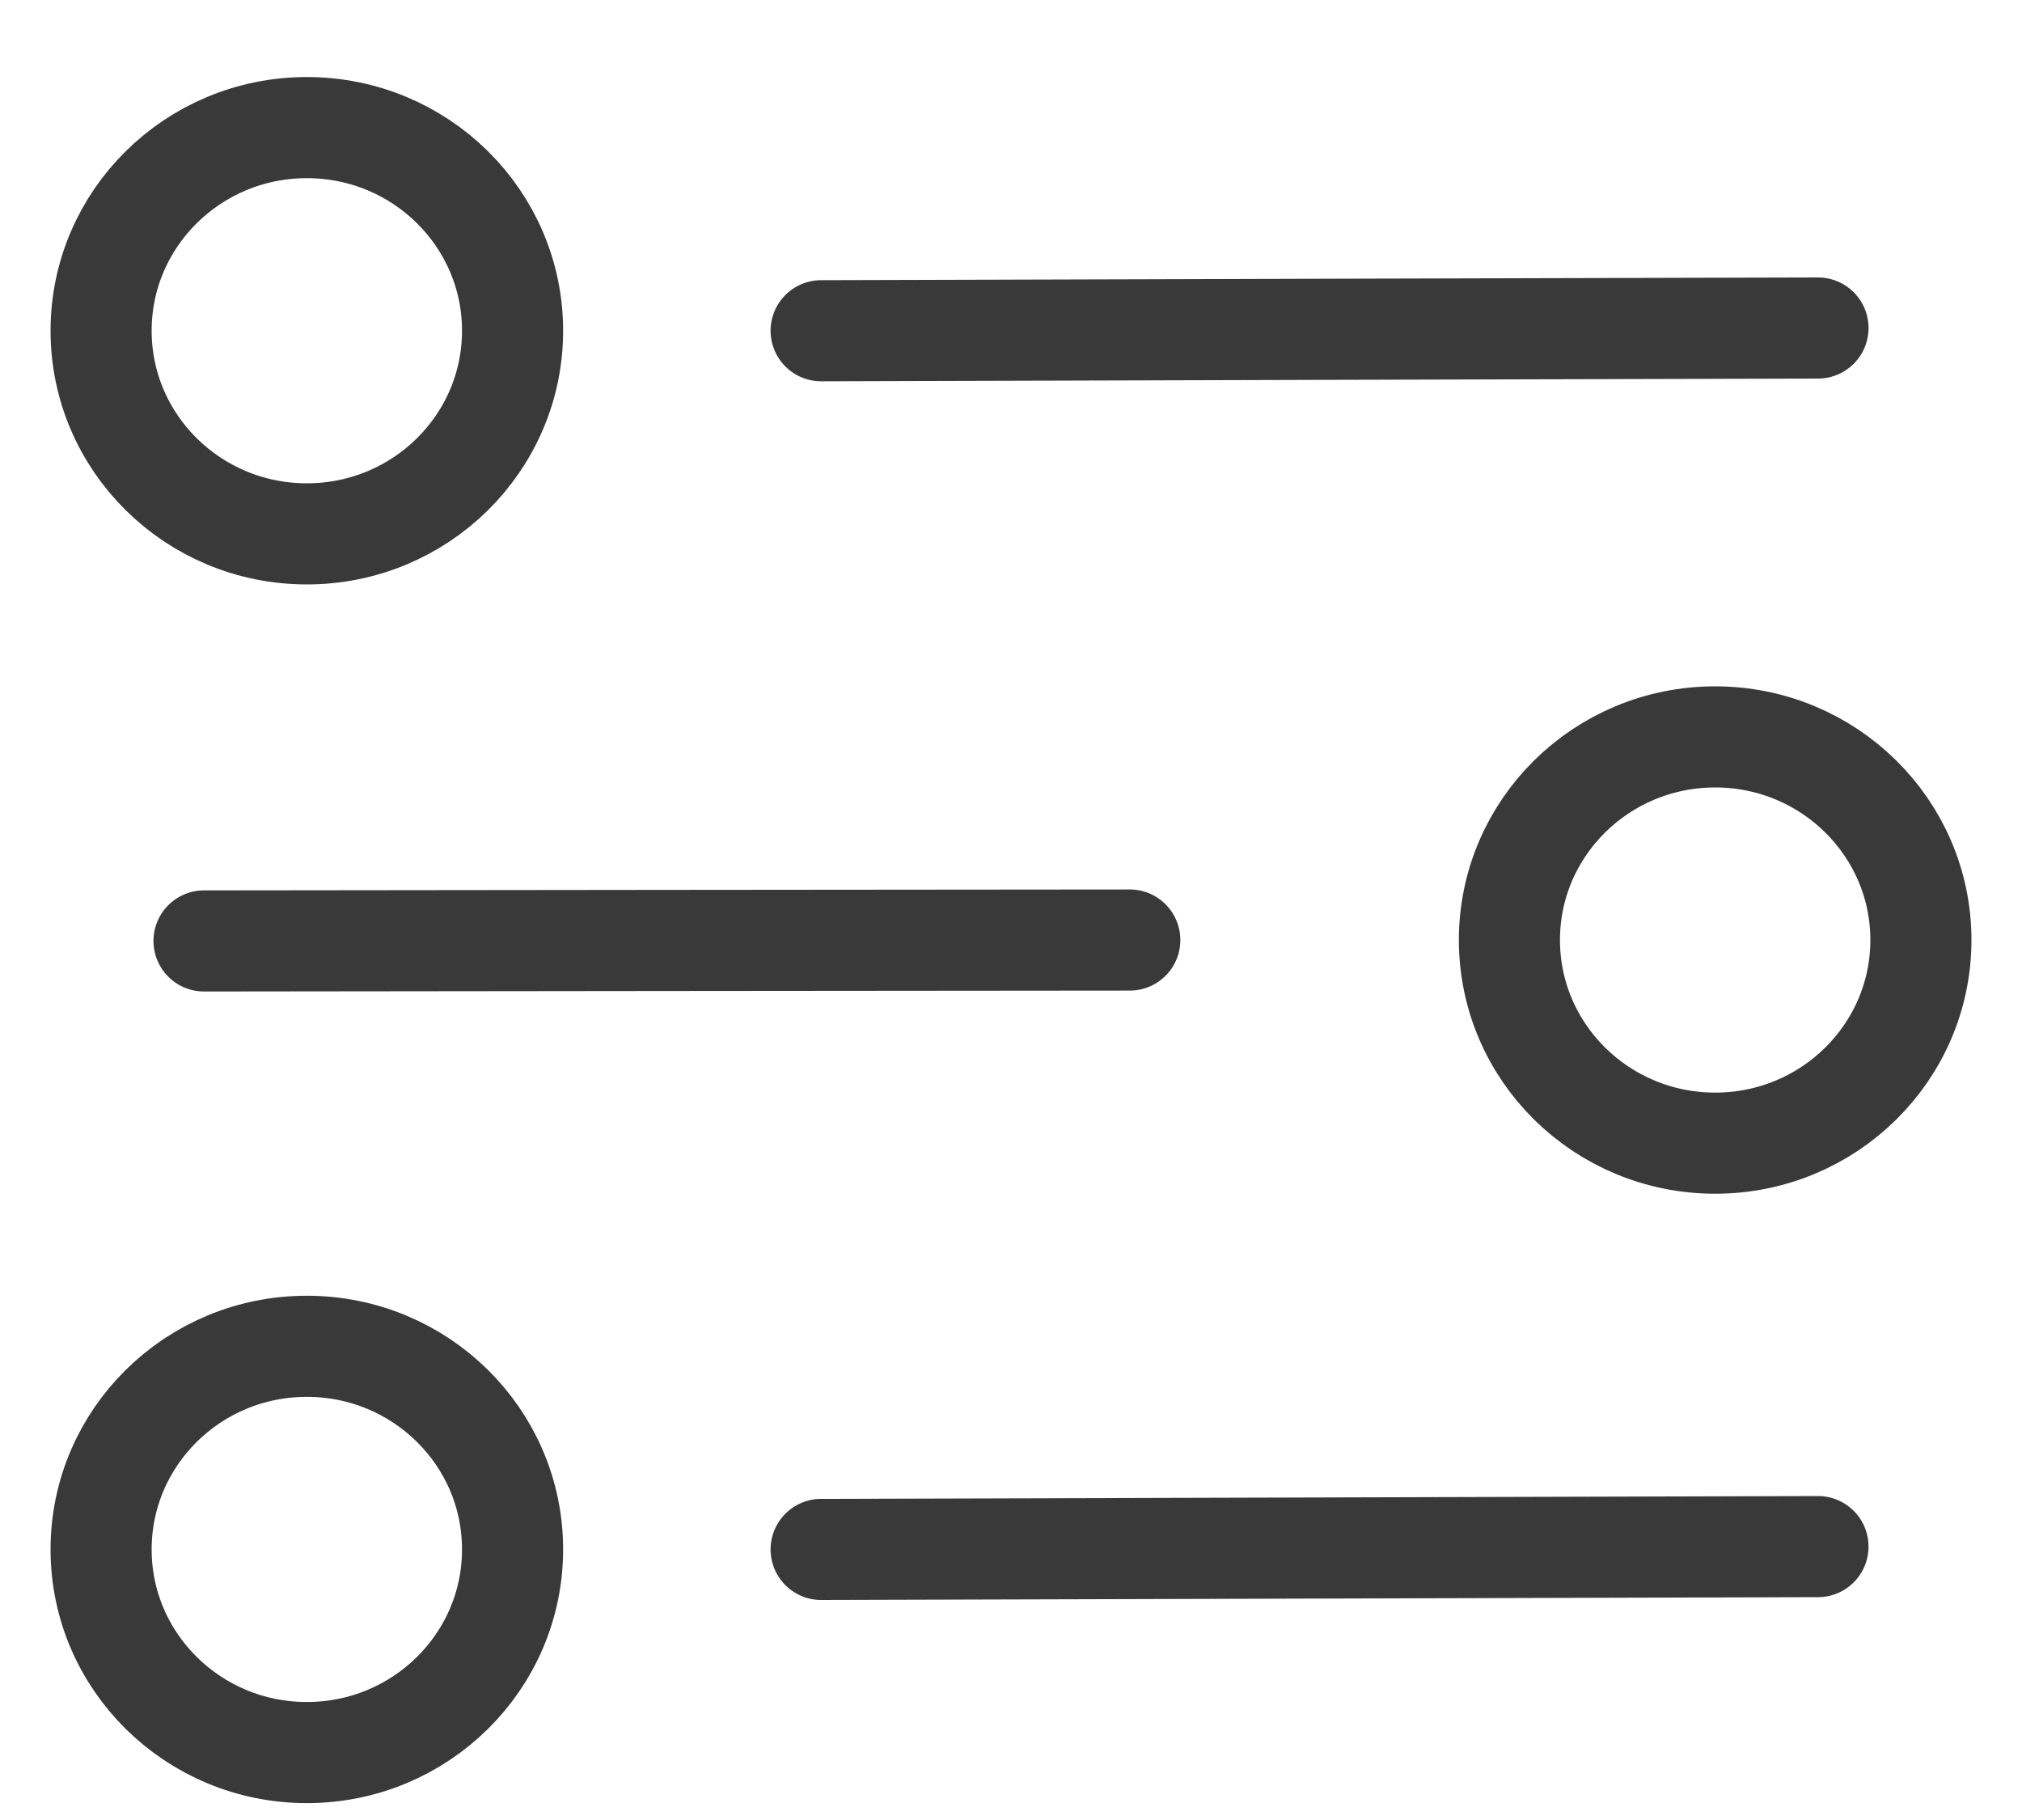 <?xml version="1.0" encoding="UTF-8"?> <svg xmlns="http://www.w3.org/2000/svg" width="20" height="18" viewBox="0 0 20 18" fill="none"> <ellipse cx="3.035" cy="15.324" rx="2.035" ry="2.009" stroke="#393939"></ellipse> <path d="M8.122 15.324L13.052 15.31L17.982 15.296" stroke="#393939" stroke-linecap="round"></path> <ellipse cx="3.035" cy="3.271" rx="2.035" ry="2.009" stroke="#393939"></ellipse> <path d="M8.122 3.271L13.052 3.257L17.982 3.244" stroke="#393939" stroke-linecap="round"></path> <ellipse cx="16.965" cy="9.297" rx="2.035" ry="2.009" transform="rotate(180 16.965 9.297)" stroke="#393939"></ellipse> <path d="M11.175 9.297L6.596 9.301L2.018 9.306" stroke="#393939" stroke-linecap="round"></path> </svg> 